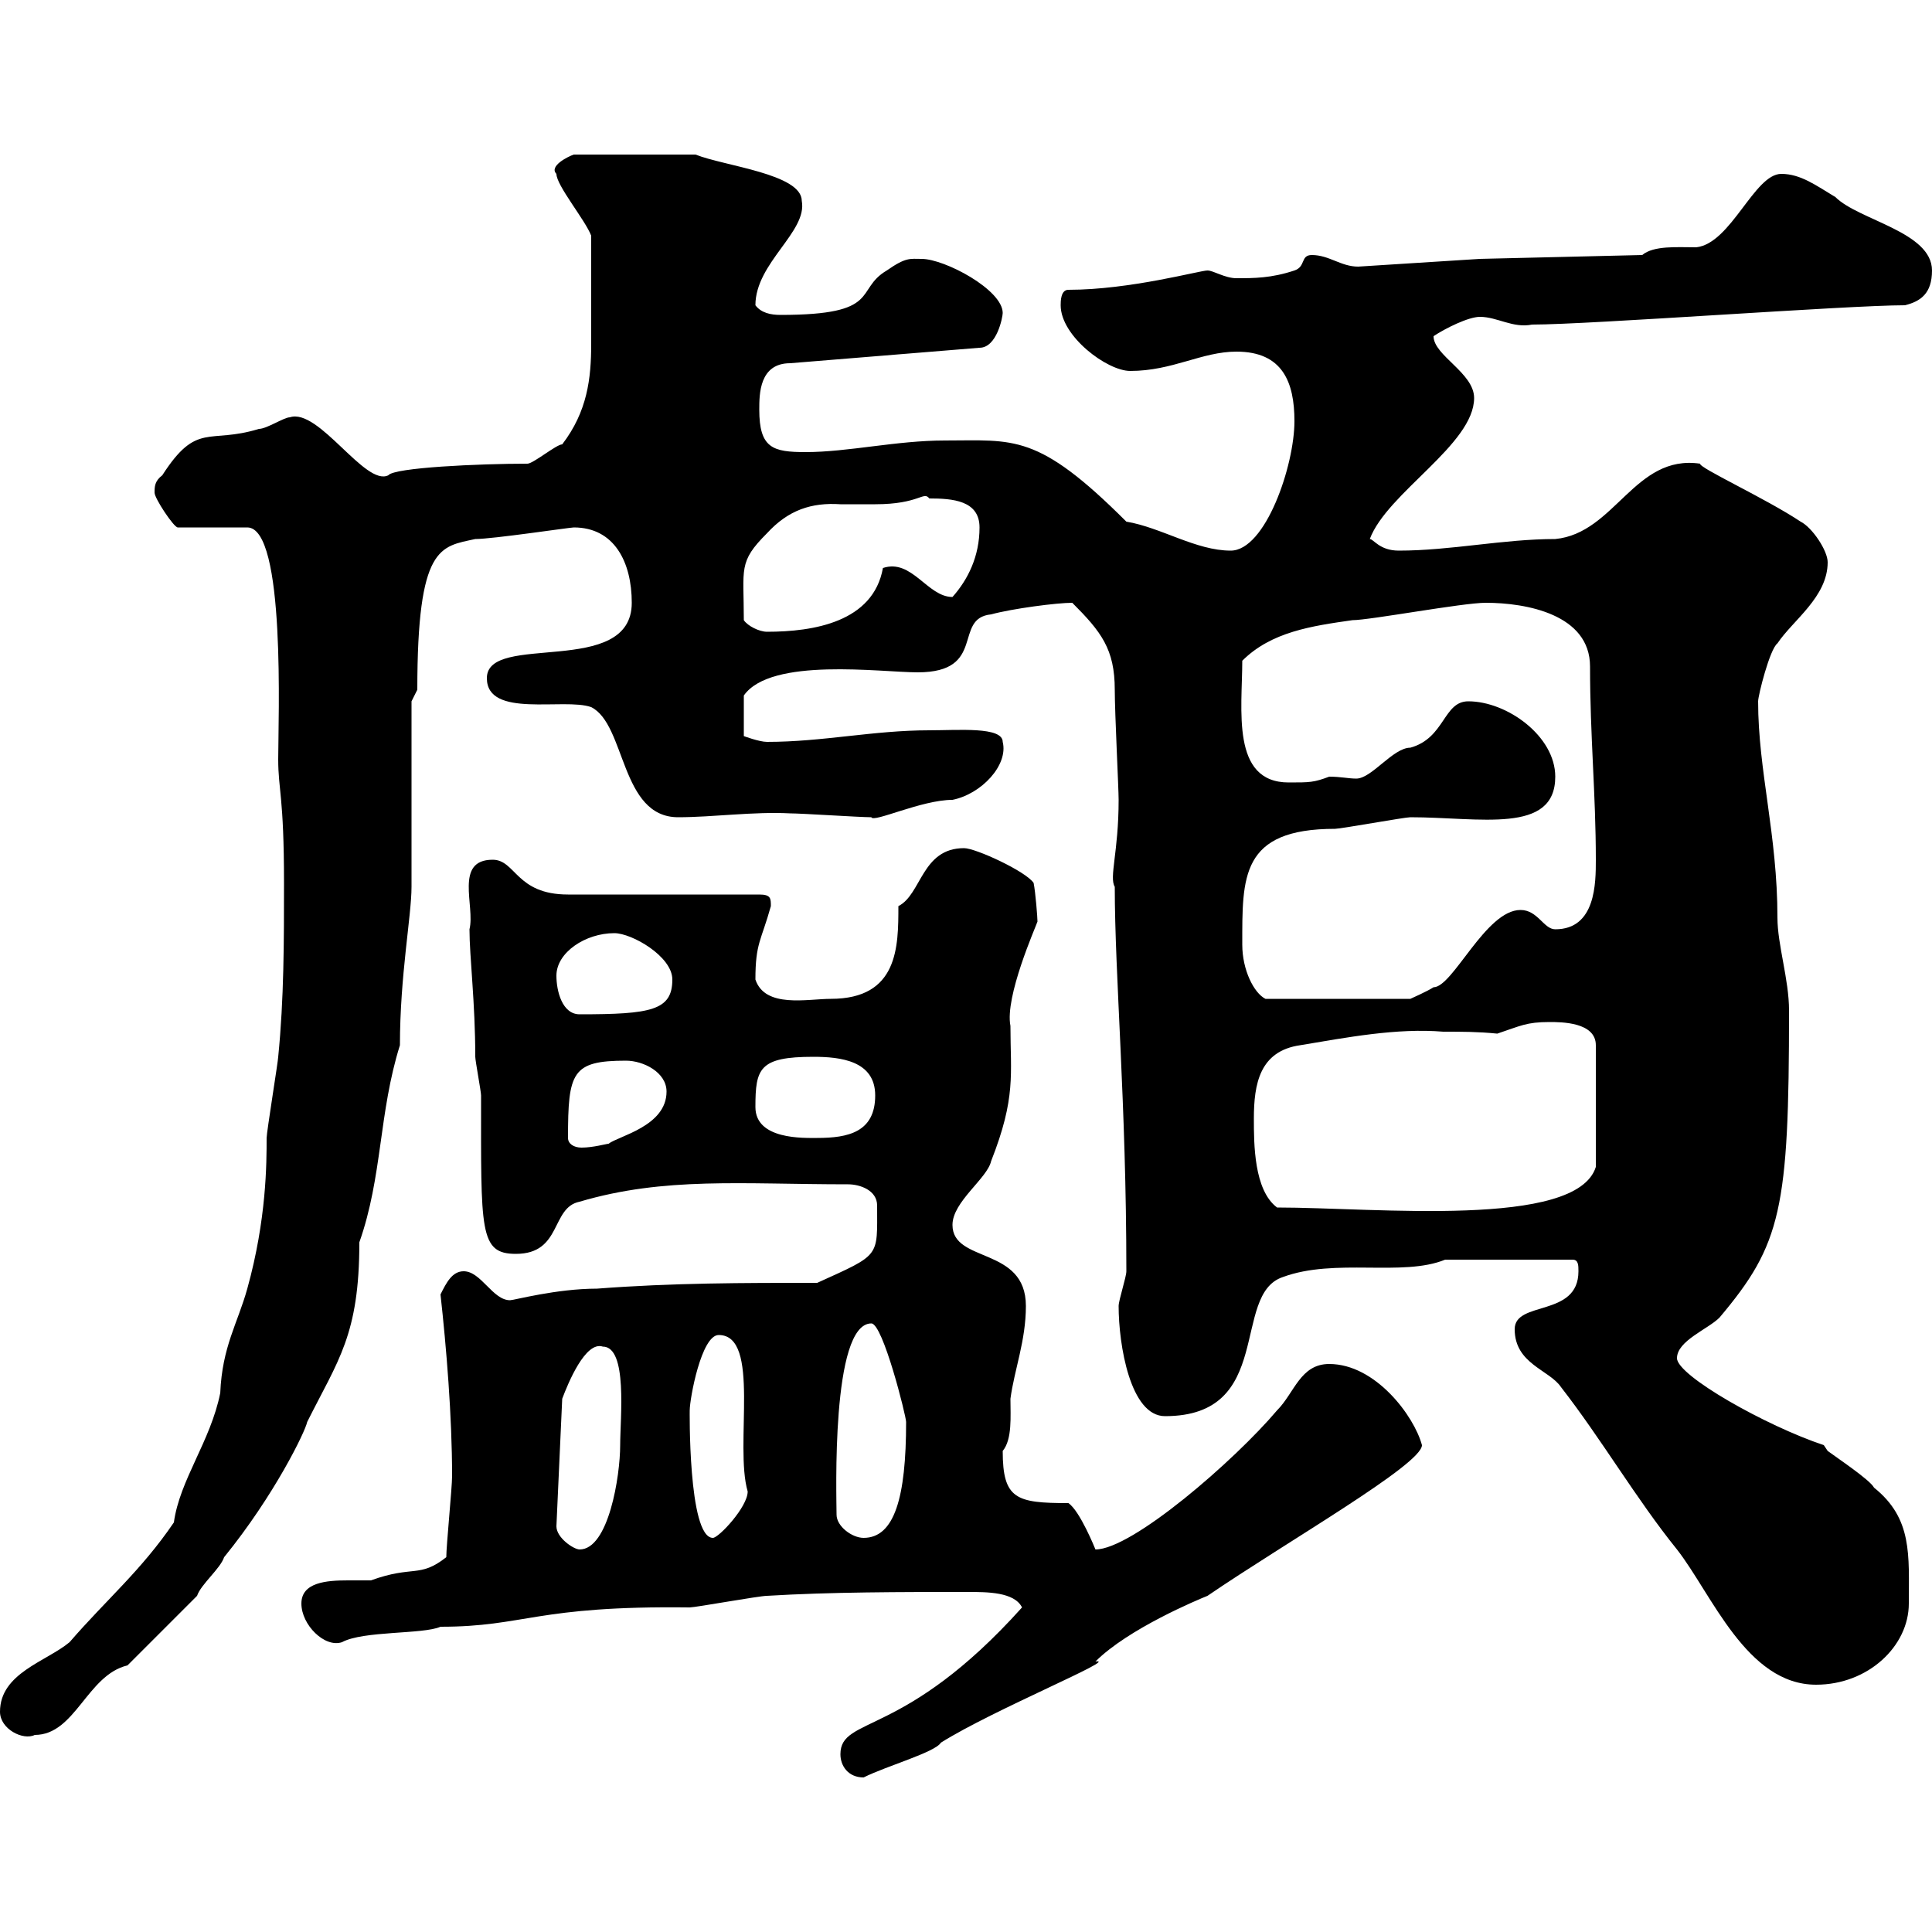 <svg xmlns="http://www.w3.org/2000/svg" xmlns:xlink="http://www.w3.org/1999/xlink" width="300" height="300"><path d="M130.50 272.40C130.50 274.20 131.70 276 134.10 276C137.70 274.20 145.20 272.10 146.10 270.60C154.20 265.50 174 257.40 170.10 258C175.20 252.90 186 248.40 187.50 247.80C199.80 239.40 220.80 227.40 220.80 224.40C219.60 219.90 213.60 211.80 206.40 211.80C201.90 211.80 201 216.30 198.30 219C191.70 226.80 175.80 240.60 170.10 240.60C170.10 240.60 167.70 234.60 165.90 233.40C157.80 233.40 155.70 232.80 155.70 225.30C157.20 223.50 156.90 219.90 156.90 217.20C157.50 212.70 159.30 208.20 159.30 202.80C159.30 193.50 147.90 196.20 147.90 190.20C147.90 186.60 153.30 183 153.90 180.30C157.80 170.40 156.90 166.80 156.90 159.30C156 154.80 160.80 144 161.10 143.10C161.10 142.50 160.80 138.60 160.50 137.10C159.30 135.30 151.50 131.70 149.70 131.70C143.10 131.70 143.10 138.90 139.50 140.70C139.50 147 139.50 155.10 129 155.10C125.40 155.10 118.80 156.60 117.30 152.10C117.30 146.40 118.20 146.10 119.70 140.70C119.70 139.50 119.70 138.90 117.90 138.90L88.20 138.90C80.10 138.90 80.10 133.50 76.50 133.50C70.50 133.50 73.80 140.70 72.90 144.30C72.90 148.50 73.80 155.70 73.80 164.10C73.80 164.70 74.70 169.50 74.70 170.10C74.70 191.10 74.40 194.70 80.10 194.70C87.30 194.70 85.50 187.50 90 186.60C103.20 182.70 115.20 183.90 131.70 183.90C133.50 183.90 136.20 184.80 136.20 187.20C136.20 195.30 136.80 194.70 126.90 199.20C115.50 199.20 104.40 199.20 92.70 200.10C86.40 200.10 79.80 201.90 79.20 201.90C76.50 201.90 74.70 197.40 72 197.40C70.20 197.40 69.30 199.20 68.40 201C69.30 209.10 70.20 219.90 70.20 229.20C70.20 231 69.30 240 69.30 241.80C65.10 245.10 64.20 243 57.60 245.40C56.70 245.40 55.20 245.40 54 245.40C50.70 245.40 46.80 245.70 46.80 249C46.80 252.30 50.40 255.90 53.10 255C56.40 253.20 65.70 253.80 68.40 252.60C81.60 252.60 83.10 249.30 107.10 249.60C108 249.60 117.90 247.80 119.10 247.80C129 247.20 139.80 247.20 150.30 247.20C153.30 247.20 157.50 247.20 158.70 249.60C140.40 270 130.50 266.40 130.50 272.40ZM0 265.80C0 268.50 3.60 270.30 5.40 269.40C11.70 269.40 13.50 260.10 19.80 258.60L30.60 247.80C31.20 246 34.20 243.60 34.80 241.80C42.60 232.20 47.40 222.30 47.70 220.80C52.50 211.20 55.80 207.30 55.80 192.90C59.40 182.70 58.80 172.80 62.10 162.30C62.10 151.50 63.90 142.20 63.90 137.70C63.90 133.50 63.90 113.40 63.90 108.90L64.80 107.10C64.80 84.60 68.40 84.90 73.80 83.70C76.50 83.70 88.50 81.90 89.10 81.90C95.40 81.90 98.10 87.30 98.10 93.60C98.10 105.30 75.60 98.10 75.60 105.30C75.60 111.60 87.60 108.30 91.80 109.80C97.20 112.50 96.30 126.90 105.30 126.90C110.70 126.90 117 126 122.70 126.30C124.50 126.30 133.50 126.90 135.30 126.90C135.60 127.80 143.10 124.20 147.90 124.20C152.40 123.30 156.60 118.80 155.70 115.20C155.70 112.80 148.80 113.40 144.30 113.40C135.60 113.40 127.80 115.20 119.10 115.20C117.90 115.20 115.50 114.30 115.50 114.30L115.50 108C119.70 102 136.80 104.40 142.50 104.40C153.30 104.40 147.90 96 153.90 95.40C157.20 94.50 164.10 93.60 166.50 93.60C171 98.10 173.10 100.80 173.10 107.10C173.10 110.70 173.70 122.40 173.70 124.20C173.70 132.30 172.20 136.20 173.10 137.70C173.10 151.50 174.90 171.30 174.90 197.40C174.90 198.30 173.70 201.90 173.70 202.80C173.70 208.80 175.50 219.90 180.90 219.90C198 219.90 191.10 201 199.20 198.30C207.30 195.30 217.80 198.30 224.40 195.60L244.20 195.60C245.10 195.60 245.10 196.50 245.10 197.40C245.10 204.60 235.20 201.90 235.20 206.40C235.20 211.80 240.60 212.70 242.40 215.40C248.70 223.50 254.10 232.80 260.40 240.60C265.80 247.50 271.20 261.60 282 261.60C290.10 261.60 296.40 255.60 296.40 249C296.40 241.50 297 235.80 291 231C290.40 229.80 285 226.20 283.80 225.30C283.80 225.30 283.20 224.40 283.20 224.40C274.20 221.40 260.40 213.60 260.40 210.90C260.40 208.20 265.20 206.40 267 204.60C276.60 193.20 277.80 187.80 277.80 156.90C277.80 152.10 276 146.70 276 142.50C276 129.60 273 119.70 273 108.90C273 108 274.80 100.80 276 99.90C278.40 96.30 283.80 92.70 283.80 87.30C283.80 85.50 281.40 81.90 279.60 81C274.20 77.40 263.70 72.60 264 72C253.80 70.50 250.80 82.80 241.50 83.70C233.40 83.70 225.30 85.50 217.20 85.50C214.20 85.50 213.30 83.70 212.70 83.70C215.40 76.50 228.90 69 228.90 61.80C228.90 57.90 222.60 55.20 222.60 52.20C224.40 51 228 49.20 229.80 49.20C232.50 49.20 234.90 51 237.90 50.40C246.90 50.40 286.80 47.40 295.80 47.40C298.20 46.80 300 45.60 300 42C300 36 288.60 34.20 285 30.60C282 28.80 279.60 27 276.60 27C272.40 27 268.80 37.80 263.40 38.40C260.40 38.40 256.80 38.10 255 39.60L229.80 40.20L210.90 41.40C208.20 41.40 206.40 39.60 203.70 39.60C201.90 39.60 202.80 41.40 201 42C197.40 43.20 194.70 43.20 192 43.20C190.20 43.20 188.40 42 187.50 42C186.30 42 175.50 45 165.90 45C164.70 45 164.70 46.80 164.70 47.40C164.70 52.20 171.90 57.60 175.50 57.60C182.10 57.60 186.60 54.60 192 54.60C199.20 54.60 201 59.40 201 65.40C201 72.30 196.50 85.50 191.10 85.50C185.70 85.50 180.30 81.90 174.90 81C161.10 67.20 157.50 68.40 146.70 68.40C139.20 68.40 131.70 70.20 125.10 70.20C120 70.20 117.90 69.60 117.90 63.60C117.90 61.20 117.90 56.40 122.70 56.40L152.10 54C154.80 54 155.70 49.20 155.70 48.60C155.70 45 146.70 40.20 143.10 40.20C141.30 40.20 140.70 39.90 137.70 42C132.60 45 137.10 48.90 121.20 48.90C119.70 48.90 118.20 48.60 117.30 47.40C117.30 40.80 125.40 36 124.50 31.20C124.50 27 112.50 25.80 108 24L89.10 24C88.20 24.30 85.20 25.80 86.40 27C86.40 28.80 90.90 34.20 91.80 36.60C91.80 45.90 91.80 48.90 91.80 53.40C91.80 58.80 91.20 63.90 87.30 69C86.40 69 82.80 72 81.90 72C74.40 72 61.20 72.60 60.30 73.80C56.70 75.60 49.50 63.30 45 64.80C44.10 64.80 41.40 66.60 40.20 66.60C32.40 69 30.60 65.40 25.20 73.80C24 74.70 24 75.60 24 76.50C24 77.40 27 81.90 27.60 81.90L38.40 81.90C44.40 81.90 43.20 111.90 43.20 117.90C43.20 122.70 44.10 123.60 44.10 137.10C44.10 146.10 44.10 155.10 43.20 164.10C43.20 164.70 41.40 175.80 41.40 176.70C41.40 180.60 41.40 189.30 38.40 200.10C36.90 205.50 34.50 209.10 34.20 216.30C32.70 223.80 27.90 229.80 27 236.40C21.90 243.90 16.50 248.40 10.80 255C7.20 258 0 259.80 0 265.80ZM86.40 237L87.30 217.20C88.20 214.80 90.90 208.20 93.60 209.10C97.50 209.10 96.30 220.20 96.30 224.40C96.30 229.20 94.50 240.60 90 240.60C89.10 240.60 86.40 238.80 86.40 237ZM107.10 219C107.10 217.20 108.90 207.30 111.60 207.30C118.20 207.30 114 224.40 116.10 231.60C116.10 234 111.60 238.80 110.70 238.80C106.80 238.80 107.10 218.40 107.10 219ZM129.90 235.20C129.90 232.50 129 205.50 135.30 205.50C137.10 205.50 140.70 219.90 140.70 220.80C140.70 232.50 138.90 238.80 134.10 238.80C132.30 238.80 129.90 237 129.90 235.20ZM194.70 173.70C194.70 168.30 195.60 163.20 201.90 162.30C209.10 161.10 216.90 159.60 224.10 160.20C227.10 160.20 229.50 160.20 232.50 160.50C236.10 159.30 237 158.70 240.60 158.70C242.40 158.70 247.80 158.70 247.80 162.30L247.80 181.20C244.80 190.80 213.60 187.50 198.30 187.50C194.70 184.80 194.70 177.60 194.70 173.70ZM88.20 176.70C88.20 166.50 88.80 164.70 97.20 164.70C99.90 164.70 103.50 166.50 103.50 169.50C103.50 174.90 96 176.40 94.50 177.60C94.20 177.60 92.10 178.20 90.30 178.20C89.10 178.20 88.20 177.60 88.20 176.70ZM117.30 171.90C117.30 165.90 117.90 164.10 126.30 164.10C130.50 164.10 135.90 164.70 135.90 170.10C135.90 175.80 131.70 176.70 126.90 176.70C124.80 176.70 117.30 177 117.30 171.90ZM86.40 151.50C86.40 147.90 90.90 144.90 95.40 144.90C98.10 144.90 104.40 148.50 104.40 152.10C104.40 156.90 101.10 157.50 90 157.50C87.30 157.50 86.40 153.90 86.40 151.50ZM192.90 146.70C192.90 136.20 192.60 128.70 207.30 128.70C208.20 128.70 218.10 126.90 219 126.90C229.80 126.90 241.50 129.60 241.50 120.60C241.50 114.30 234 108.90 228 108.90C224.10 108.90 224.40 114.60 219 116.10C216.30 116.10 213 120.90 210.60 120.90C209.40 120.90 208.20 120.60 206.40 120.60C204 121.50 203.40 121.50 200.10 121.50C191.10 121.50 192.90 110.10 192.90 102.60C197.40 98.10 203.70 97.20 210 96.30C212.70 96.30 227.10 93.60 230.70 93.60C237 93.60 246.90 95.40 246.90 103.50C246.90 114.30 247.80 123.30 247.80 133.50C247.80 137.10 247.80 144.30 241.50 144.30C239.70 144.30 238.80 141.30 236.10 141.30C230.70 141.30 225.60 153.30 222.60 153.30C221.70 153.90 219 155.10 219 155.10L196.50 155.10C194.70 154.20 192.90 150.60 192.90 146.70ZM115.50 96.30C115.50 88.20 114.60 87.30 119.10 82.80C122.40 79.20 126 78 130.50 78.30C132.30 78.30 134.10 78.30 135.90 78.30C142.80 78.30 143.40 76.20 144.30 77.40C147.90 77.40 152.10 77.70 152.10 81.90C152.10 86.40 150.30 90 147.90 92.70C144 92.70 141.60 86.70 137.10 88.20C135.60 96.60 126.30 98.10 119.10 98.10C117.90 98.10 116.10 97.20 115.50 96.30Z"/></svg>